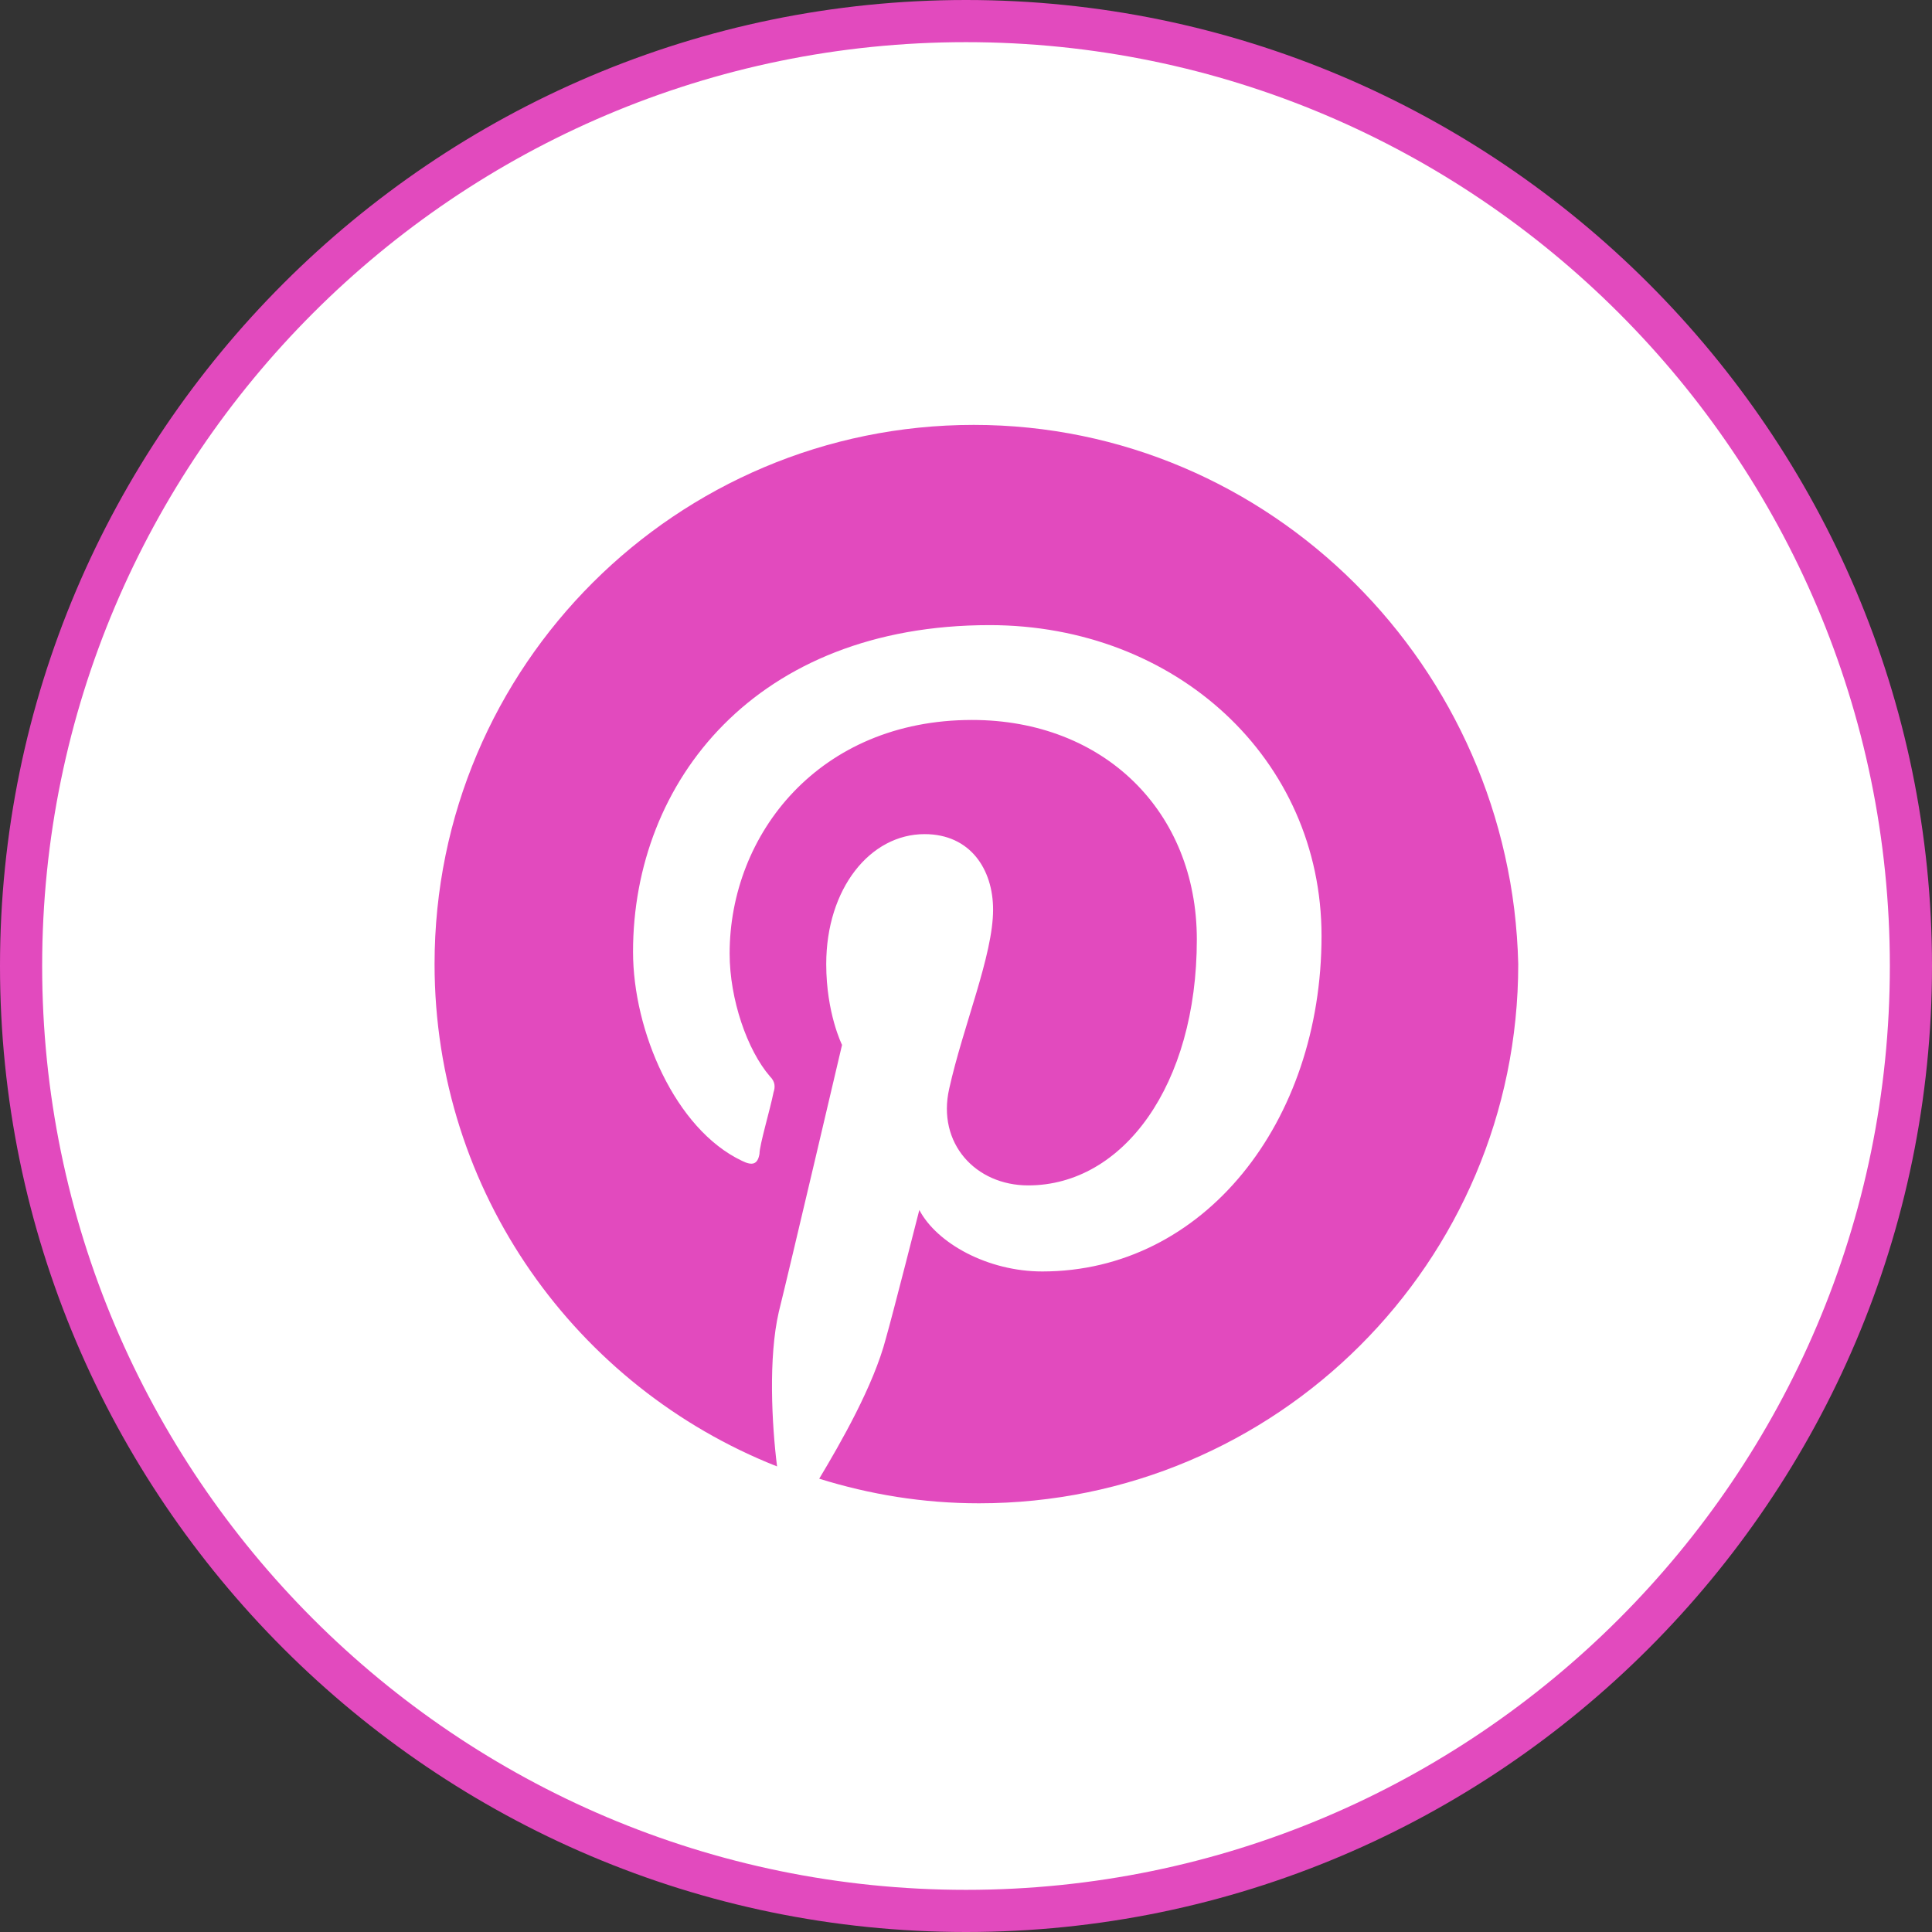 <?xml version="1.0" encoding="utf-8"?>
<!-- Generator: Adobe Illustrator 25.2.1, SVG Export Plug-In . SVG Version: 6.00 Build 0)  -->
<svg version="1.1" id="pinterest" xmlns="http://www.w3.org/2000/svg" xmlns:xlink="http://www.w3.org/1999/xlink" x="0px" y="0px"
	 viewBox="0 0 110 110" style="enable-background:new 0 0 110 110;" xml:space="preserve">
<rect x="0" y="0" width="110" height="110" fill="#333333" stroke="none"/>
<style type="text/css">
	.st0{fill:#FFFFFF;}
	.st1{fill:#E24ABE;}
</style>
<circle class="st0" cx="55.3" cy="55" r="54"/>
<g>
	<path class="st1" d="M55,110C24.7,110,0,85.3,0,55C0,24.7,24.7,0,55,0c30.3,0,55,24.7,55,55C110,85.3,85.3,110,55,110z M55,2.4
		C26,2.4,2.4,26,2.4,55S26,107.6,55,107.6c29,0,52.6-23.6,52.6-52.6S84,2.4,55,2.4z"/>
	<g id="g62" transform="translate(123.042,246.992)">
		<path id="path64" class="st1" d="M-67.6-222.8c-16.9,0-30.7,13.7-30.7,30.7c0,13,8.1,24.1,19.5,28.6c-0.3-2.4-0.5-6.2,0.1-8.8
			c0.6-2.4,3.6-15.2,3.6-15.2s-0.9-1.8-0.9-4.6c0-4.3,2.5-7.4,5.6-7.4c2.6,0,3.9,2,3.9,4.3c0,2.6-1.7,6.6-2.5,10.2
			c-0.7,3.1,1.5,5.5,4.5,5.5c5.4,0,9.6-5.7,9.6-14c0-7.3-5.3-12.5-12.8-12.5c-8.7,0-13.8,6.5-13.8,13.3c0,2.6,1,5.5,2.3,7
			c0.3,0.3,0.3,0.6,0.2,0.9c-0.2,1-0.8,3-0.8,3.5c-0.1,0.6-0.4,0.7-1,0.4c-3.8-1.8-6.2-7.4-6.2-11.9c0-9.7,7-18.6,20.3-18.6
			c10.6,0,18.9,7.6,18.9,17.7c0,10.6-6.7,19.1-15.9,19.1c-3.1,0-6-1.6-7-3.5c0,0-1.5,5.9-1.9,7.3c-0.7,2.7-2.6,6-3.8,8
			c2.9,0.9,5.9,1.4,9.1,1.4c16.9,0,30.7-13.7,30.7-30.7C-37-209-50.7-222.8-67.6-222.8"/>
	</g>
</g>
</svg>
